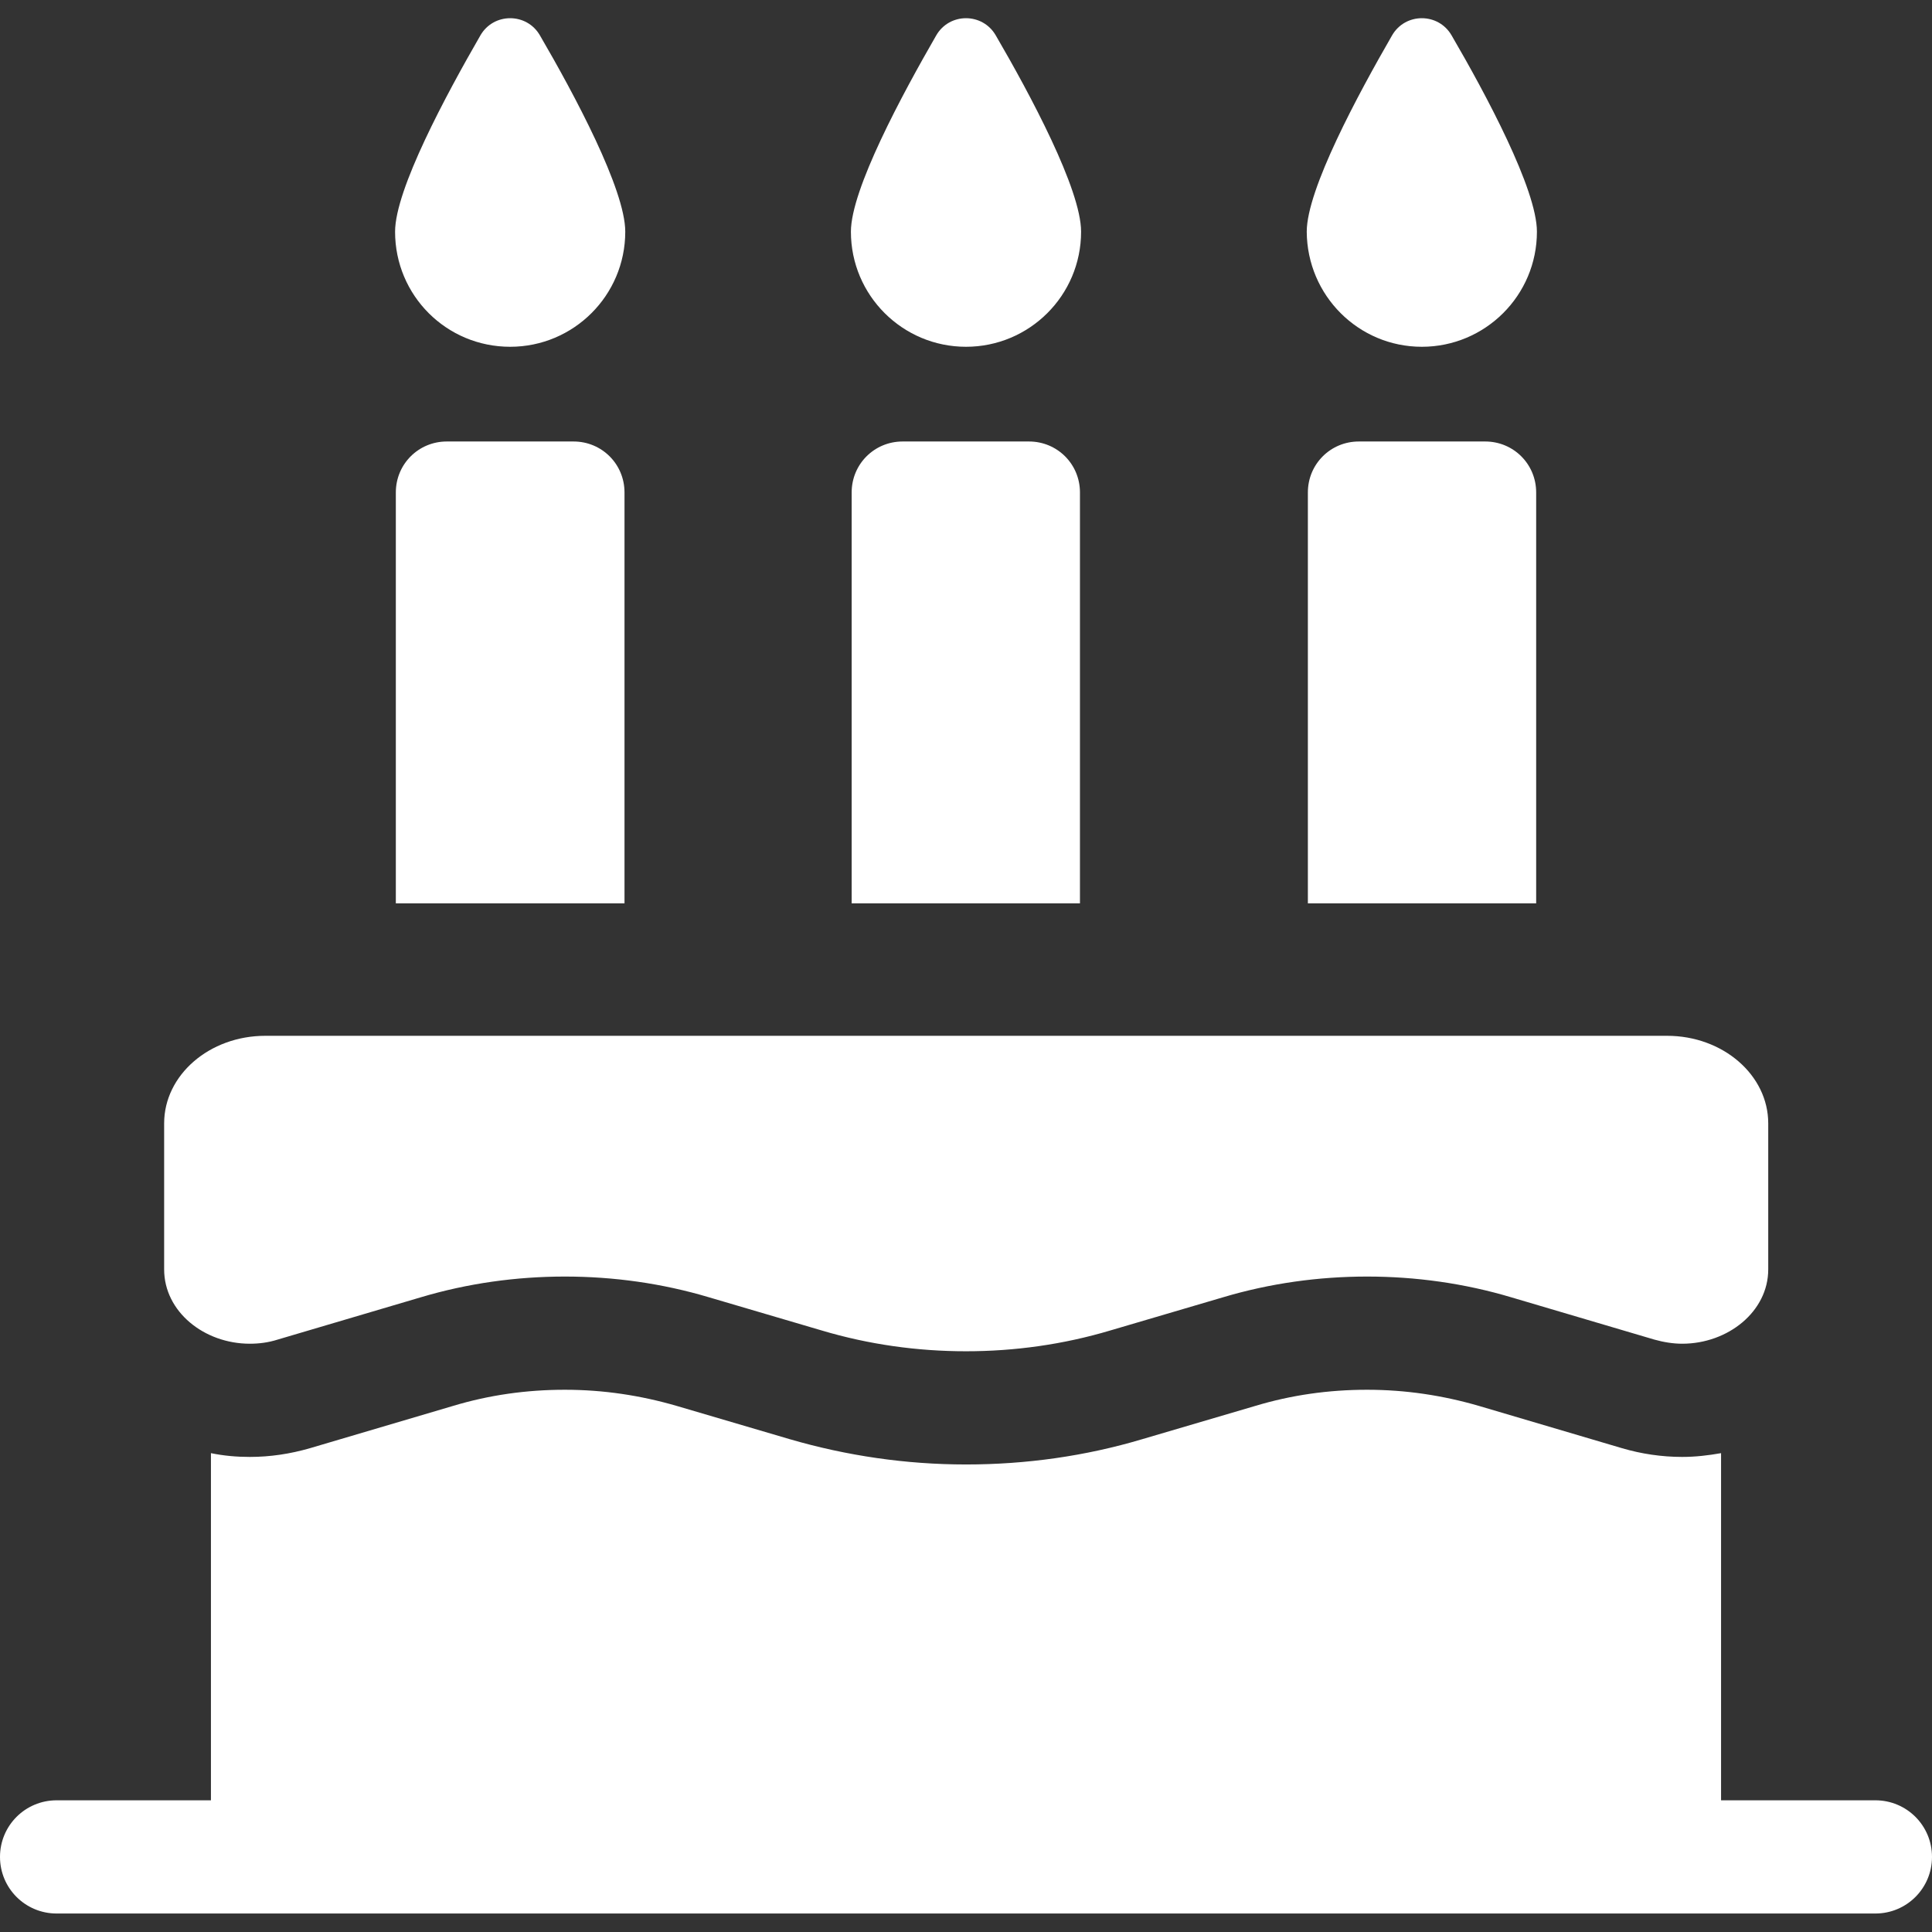 <?xml version="1.0" encoding="utf-8"?>
<!-- Generator: Adobe Illustrator 27.7.0, SVG Export Plug-In . SVG Version: 6.00 Build 0)  -->
<svg version="1.1" id="Capa_1" xmlns="http://www.w3.org/2000/svg" xmlns:xlink="http://www.w3.org/1999/xlink" x="0px" y="0px"
	 viewBox="0 0 512 512" style="enable-background:new 0 0 512 512;" xml:space="preserve">
<rect x="0" y="0" width="512" height="512" fill="#333333" stroke="none"/>
<style type="text/css">
	.st0{fill:#FFFFFF;}
</style>
<g>
	<path id="XMLID_62_" class="st0" d="M135.2,91.9c16.8,0,30.5-13.6,30.5-30.5c0-11.2-13.5-36.4-22.6-52c-3.5-6.1-12.3-6.1-15.8,0
		c-9,15.6-22.6,40.8-22.6,52C104.7,78.3,118.3,91.9,135.2,91.9z"/>
	<path id="XMLID_123_" class="st0" d="M256,91.9c16.8,0,30.5-13.6,30.5-30.5c0-11.2-13.5-36.4-22.6-52c-3.5-6.1-12.3-6.1-15.8,0
		c-9,15.6-22.6,40.8-22.6,52C225.5,78.3,239.2,91.9,256,91.9z"/>
	<path id="XMLID_122_" class="st0" d="M376.8,91.9c16.8,0,30.5-13.6,30.5-30.5c0-11.2-13.5-36.4-22.6-52c-3.5-6.1-12.3-6.1-15.8,0
		c-9,15.6-22.6,40.8-22.6,52C346.4,78.3,360,91.9,376.8,91.9L376.8,91.9z"/>
	<path id="XMLID_121_" class="st0" d="M118.4,117c-7.5,0-13.5,6-13.5,13.5v108.9h60.6V130.5c0-7.5-6-13.5-13.5-13.5L118.4,117
		L118.4,117z"/>
	<path id="XMLID_120_" class="st0" d="M239.2,117c-7.5,0-13.5,6-13.5,13.5v108.9h60.5V130.5c0-7.5-6-13.5-13.5-13.5L239.2,117
		L239.2,117z"/>
	<path id="XMLID_61_" class="st0" d="M360.1,117c-7.5,0-13.5,6-13.5,13.5v108.9h60.5V130.5c0-7.5-6-13.5-13.5-13.5L360.1,117
		L360.1,117z"/>
	<path id="XMLID_52_" class="st0" d="M66.2,356.1c2.4,0,4.9-0.3,7.4-1.1l37.9-11.2c12.4-3.7,25.3-5.5,38.2-5.5s25.8,1.8,38.2,5.5
		l29.9,8.8c12.4,3.7,25.3,5.5,38.2,5.5c12.9,0,25.8-1.8,38.2-5.5l29.9-8.8c12.4-3.7,25.3-5.5,38.2-5.5s25.8,1.8,38.2,5.5l37.9,11.2
		c2.5,0.7,5,1.1,7.4,1.1c12.1,0,22.8-8.5,22.8-19.7v-38.7c0-12.8-12-23.2-26.8-23.2H70.3c-14.8,0-26.8,10.4-26.8,23.2v38.7
		C43.5,347.6,54.1,356.1,66.2,356.1L66.2,356.1z"/>
	<path id="XMLID_51_" class="st0" d="M497,477.1h-40.9v-92c-3.4,0.6-6.8,1-10.3,1c-5.4,0-10.8-0.8-15.9-2.3l-37.9-11.2
		c-9.6-2.8-19.5-4.3-29.7-4.3s-20.1,1.4-29.7,4.3l-29.9,8.8c-15.1,4.5-30.8,6.7-46.7,6.7s-31.6-2.3-46.7-6.7l-29.9-8.8
		c-9.6-2.8-19.5-4.3-29.7-4.3s-20.1,1.4-29.7,4.3l-37.9,11.2c-5.2,1.5-10.5,2.3-15.9,2.3c-3.5,0-6.9-0.3-10.3-1v92H15
		c-8.3,0-15,6.7-15,15s6.7,15,15,15h482c8.3,0,15-6.7,15-15S505.3,477.1,497,477.1L497,477.1z"/>
</g>
</svg>
